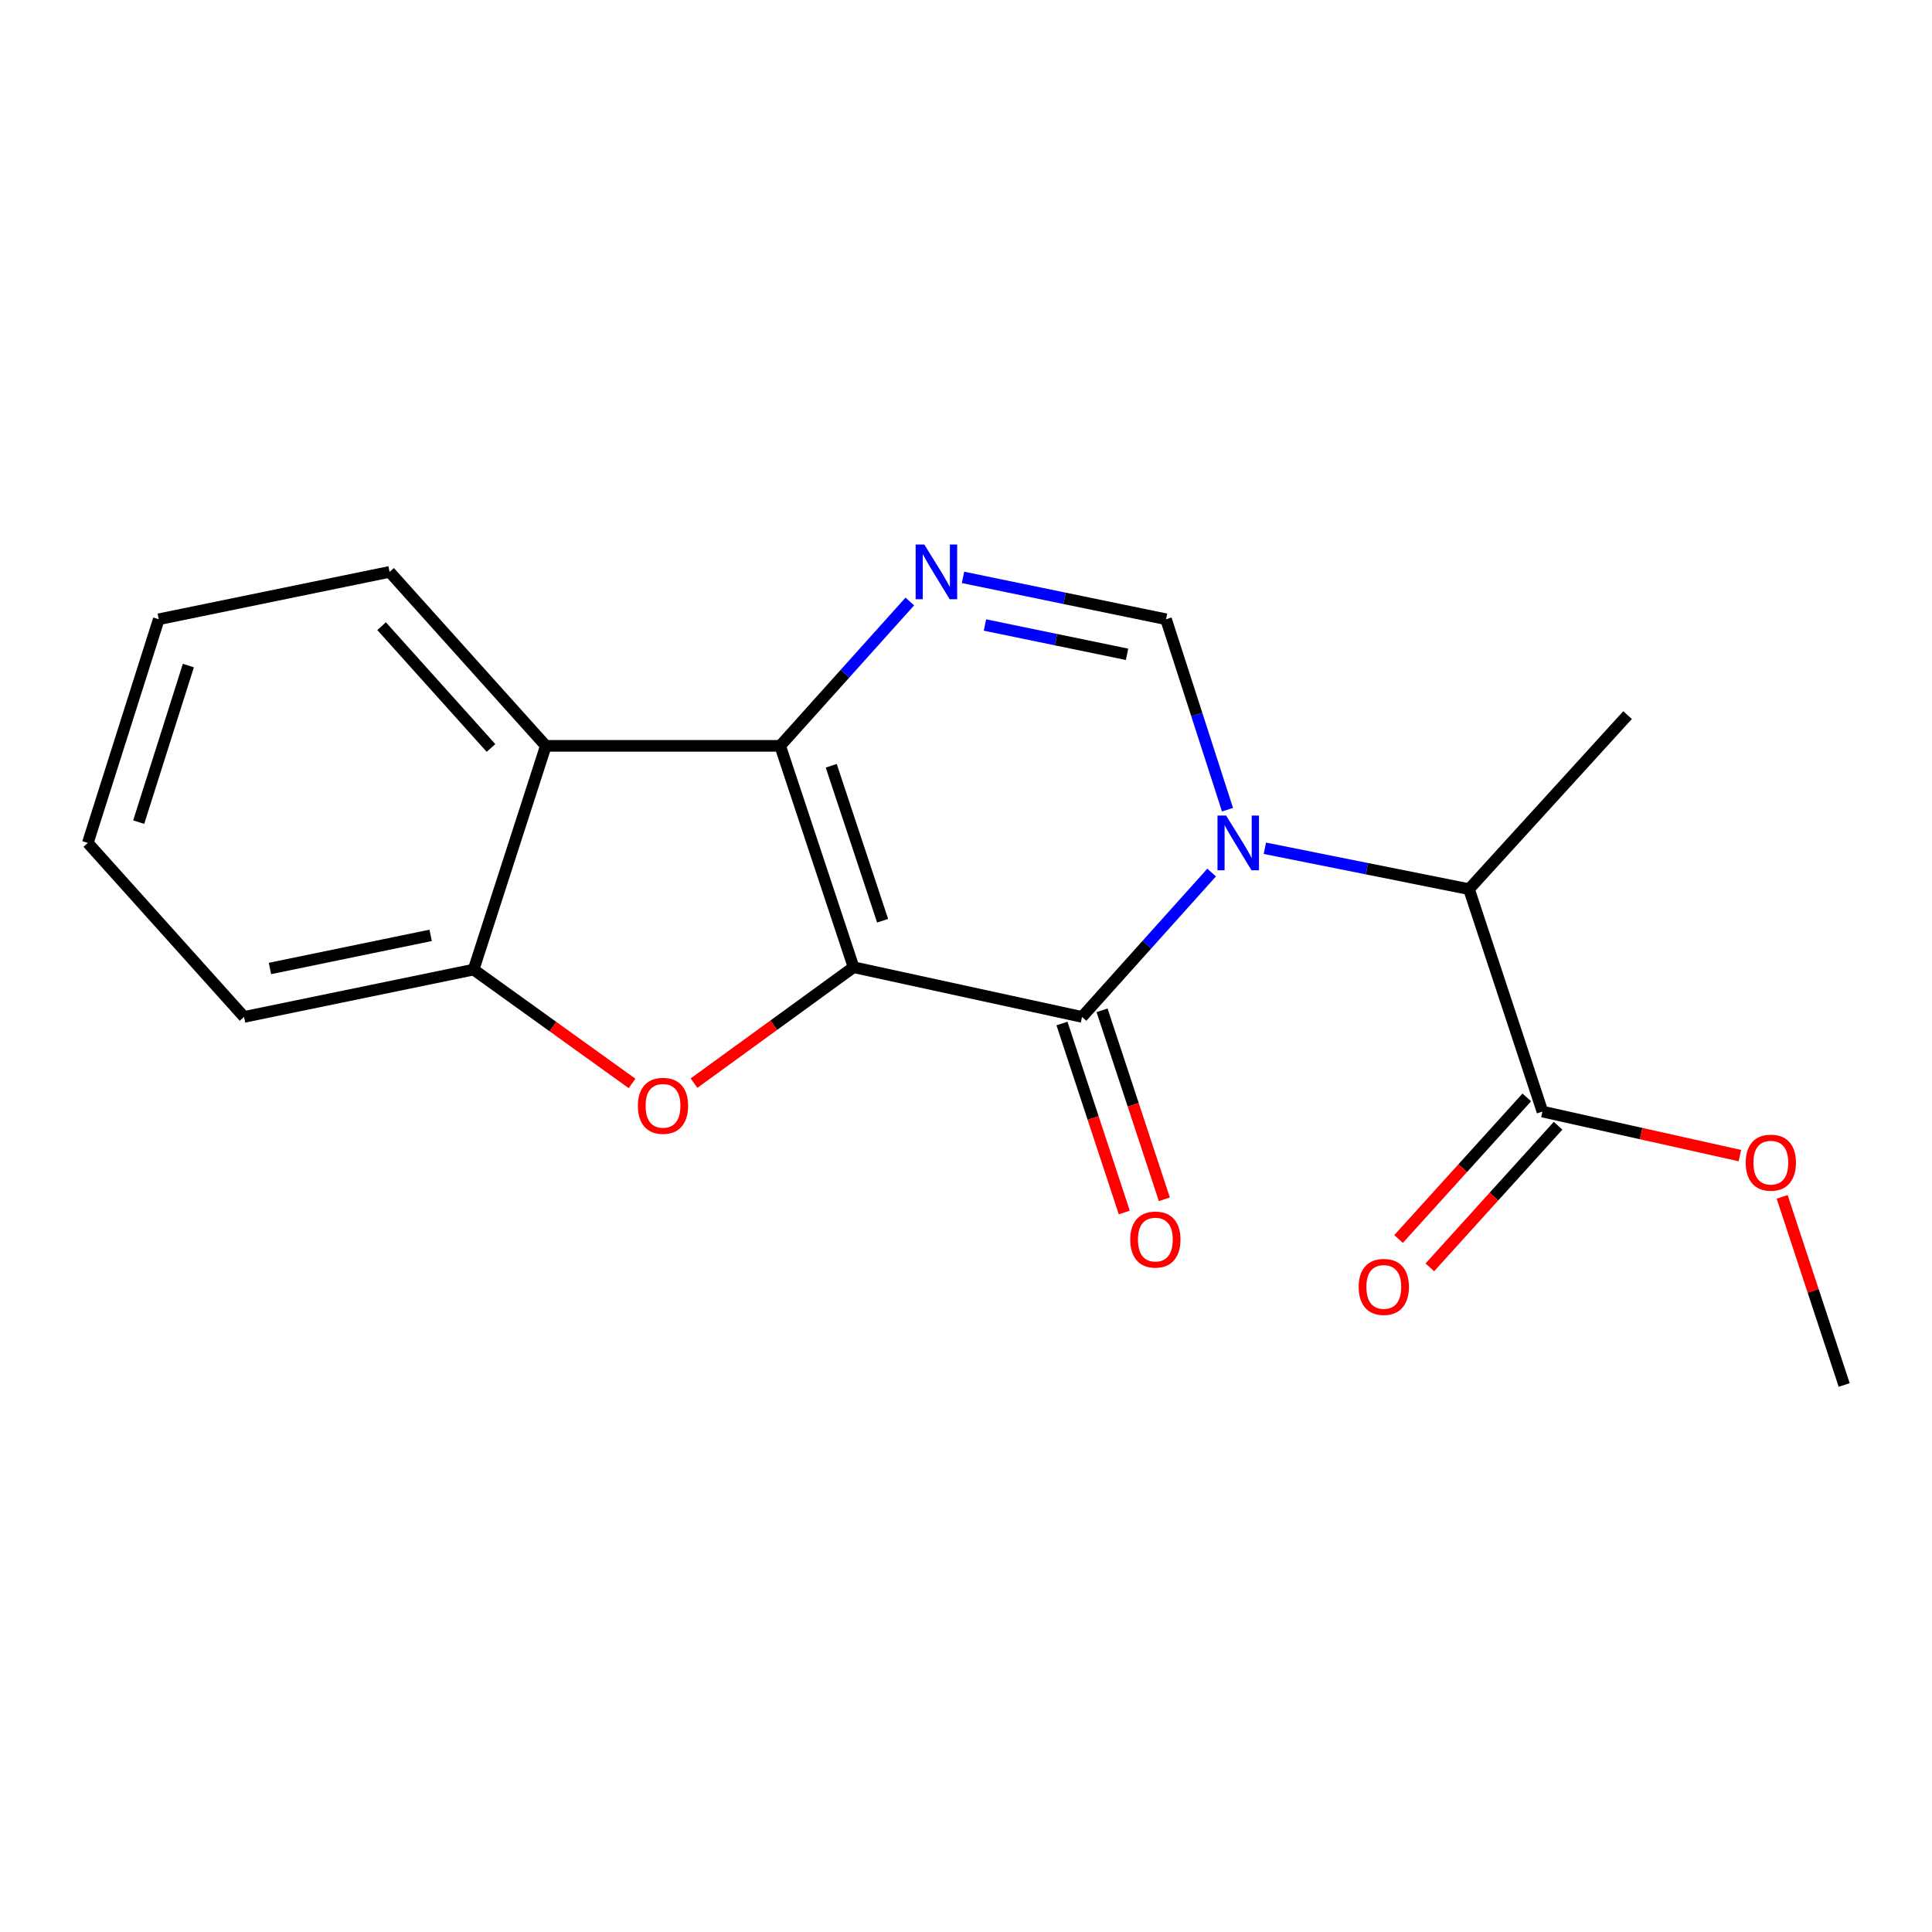 <?xml version='1.0' encoding='iso-8859-1'?>
<svg version='1.1' baseProfile='full'
              xmlns='http://www.w3.org/2000/svg'
                      xmlns:rdkit='http://www.rdkit.org/xml'
                      xmlns:xlink='http://www.w3.org/1999/xlink'
                  xml:space='preserve'
width='1000px' height='1000px' viewBox='0 0 1000 1000'>
<!-- END OF HEADER -->
<rect style='opacity:1.0;fill:#FFFFFF;stroke:none' width='1000' height='1000' x='0' y='0'> </rect>
<path class='bond-1' d='M 441.804,500.635 L 560.053,526.353' style='fill:none;fill-rule:evenodd;stroke:#000000;stroke-width:6px;stroke-linecap:butt;stroke-linejoin:miter;stroke-opacity:1' />
<path class='bond-2' d='M 441.804,500.635 L 403.816,386.052' style='fill:none;fill-rule:evenodd;stroke:#000000;stroke-width:6px;stroke-linecap:butt;stroke-linejoin:miter;stroke-opacity:1' />
<path class='bond-2' d='M 456.842,476.573 L 430.251,396.365' style='fill:none;fill-rule:evenodd;stroke:#000000;stroke-width:6px;stroke-linecap:butt;stroke-linejoin:miter;stroke-opacity:1' />
<path class='bond-4' d='M 441.804,500.635 L 400.511,530.634' style='fill:none;fill-rule:evenodd;stroke:#000000;stroke-width:6px;stroke-linecap:butt;stroke-linejoin:miter;stroke-opacity:1' />
<path class='bond-4' d='M 400.511,530.634 L 359.217,560.632' style='fill:none;fill-rule:evenodd;stroke:#FF0000;stroke-width:6px;stroke-linecap:butt;stroke-linejoin:miter;stroke-opacity:1' />
<path class='bond-0' d='M 627.142,451.63 L 593.597,488.991' style='fill:none;fill-rule:evenodd;stroke:#0000FF;stroke-width:6px;stroke-linecap:butt;stroke-linejoin:miter;stroke-opacity:1' />
<path class='bond-0' d='M 593.597,488.991 L 560.053,526.353' style='fill:none;fill-rule:evenodd;stroke:#000000;stroke-width:6px;stroke-linecap:butt;stroke-linejoin:miter;stroke-opacity:1' />
<path class='bond-8' d='M 654.693,439.059 L 707.525,449.639' style='fill:none;fill-rule:evenodd;stroke:#0000FF;stroke-width:6px;stroke-linecap:butt;stroke-linejoin:miter;stroke-opacity:1' />
<path class='bond-8' d='M 707.525,449.639 L 760.358,460.22' style='fill:none;fill-rule:evenodd;stroke:#000000;stroke-width:6px;stroke-linecap:butt;stroke-linejoin:miter;stroke-opacity:1' />
<path class='bond-20' d='M 635.355,419.097 L 619.447,369.811' style='fill:none;fill-rule:evenodd;stroke:#0000FF;stroke-width:6px;stroke-linecap:butt;stroke-linejoin:miter;stroke-opacity:1' />
<path class='bond-20' d='M 619.447,369.811 L 603.539,320.526' style='fill:none;fill-rule:evenodd;stroke:#000000;stroke-width:6px;stroke-linecap:butt;stroke-linejoin:miter;stroke-opacity:1' />
<path class='bond-10' d='M 549.679,529.772 L 565.801,578.68' style='fill:none;fill-rule:evenodd;stroke:#000000;stroke-width:6px;stroke-linecap:butt;stroke-linejoin:miter;stroke-opacity:1' />
<path class='bond-10' d='M 565.801,578.68 L 581.923,627.587' style='fill:none;fill-rule:evenodd;stroke:#FF0000;stroke-width:6px;stroke-linecap:butt;stroke-linejoin:miter;stroke-opacity:1' />
<path class='bond-10' d='M 570.427,522.933 L 586.549,571.84' style='fill:none;fill-rule:evenodd;stroke:#000000;stroke-width:6px;stroke-linecap:butt;stroke-linejoin:miter;stroke-opacity:1' />
<path class='bond-10' d='M 586.549,571.84 L 602.67,620.747' style='fill:none;fill-rule:evenodd;stroke:#FF0000;stroke-width:6px;stroke-linecap:butt;stroke-linejoin:miter;stroke-opacity:1' />
<path class='bond-3' d='M 403.816,386.052 L 437.367,348.694' style='fill:none;fill-rule:evenodd;stroke:#000000;stroke-width:6px;stroke-linecap:butt;stroke-linejoin:miter;stroke-opacity:1' />
<path class='bond-3' d='M 437.367,348.694 L 470.918,311.337' style='fill:none;fill-rule:evenodd;stroke:#0000FF;stroke-width:6px;stroke-linecap:butt;stroke-linejoin:miter;stroke-opacity:1' />
<path class='bond-6' d='M 403.816,386.052 L 282.522,386.052' style='fill:none;fill-rule:evenodd;stroke:#000000;stroke-width:6px;stroke-linecap:butt;stroke-linejoin:miter;stroke-opacity:1' />
<path class='bond-5' d='M 498.457,298.851 L 550.998,309.688' style='fill:none;fill-rule:evenodd;stroke:#0000FF;stroke-width:6px;stroke-linecap:butt;stroke-linejoin:miter;stroke-opacity:1' />
<path class='bond-5' d='M 550.998,309.688 L 603.539,320.526' style='fill:none;fill-rule:evenodd;stroke:#000000;stroke-width:6px;stroke-linecap:butt;stroke-linejoin:miter;stroke-opacity:1' />
<path class='bond-5' d='M 509.806,323.498 L 546.585,331.084' style='fill:none;fill-rule:evenodd;stroke:#0000FF;stroke-width:6px;stroke-linecap:butt;stroke-linejoin:miter;stroke-opacity:1' />
<path class='bond-5' d='M 546.585,331.084 L 583.363,338.67' style='fill:none;fill-rule:evenodd;stroke:#000000;stroke-width:6px;stroke-linecap:butt;stroke-linejoin:miter;stroke-opacity:1' />
<path class='bond-7' d='M 327.151,560.782 L 286.146,531.322' style='fill:none;fill-rule:evenodd;stroke:#FF0000;stroke-width:6px;stroke-linecap:butt;stroke-linejoin:miter;stroke-opacity:1' />
<path class='bond-7' d='M 286.146,531.322 L 245.14,501.861' style='fill:none;fill-rule:evenodd;stroke:#000000;stroke-width:6px;stroke-linecap:butt;stroke-linejoin:miter;stroke-opacity:1' />
<path class='bond-13' d='M 282.522,386.052 L 201.642,296.009' style='fill:none;fill-rule:evenodd;stroke:#000000;stroke-width:6px;stroke-linecap:butt;stroke-linejoin:miter;stroke-opacity:1' />
<path class='bond-13' d='M 254.137,387.144 L 197.522,324.114' style='fill:none;fill-rule:evenodd;stroke:#000000;stroke-width:6px;stroke-linecap:butt;stroke-linejoin:miter;stroke-opacity:1' />
<path class='bond-19' d='M 282.522,386.052 L 245.14,501.861' style='fill:none;fill-rule:evenodd;stroke:#000000;stroke-width:6px;stroke-linecap:butt;stroke-linejoin:miter;stroke-opacity:1' />
<path class='bond-14' d='M 245.14,501.861 L 126.322,526.353' style='fill:none;fill-rule:evenodd;stroke:#000000;stroke-width:6px;stroke-linecap:butt;stroke-linejoin:miter;stroke-opacity:1' />
<path class='bond-14' d='M 222.907,484.138 L 139.734,501.283' style='fill:none;fill-rule:evenodd;stroke:#000000;stroke-width:6px;stroke-linecap:butt;stroke-linejoin:miter;stroke-opacity:1' />
<path class='bond-9' d='M 760.358,460.22 L 798.358,575.349' style='fill:none;fill-rule:evenodd;stroke:#000000;stroke-width:6px;stroke-linecap:butt;stroke-linejoin:miter;stroke-opacity:1' />
<path class='bond-15' d='M 760.358,460.22 L 842.426,370.141' style='fill:none;fill-rule:evenodd;stroke:#000000;stroke-width:6px;stroke-linecap:butt;stroke-linejoin:miter;stroke-opacity:1' />
<path class='bond-11' d='M 790.261,568.017 L 757.076,604.665' style='fill:none;fill-rule:evenodd;stroke:#000000;stroke-width:6px;stroke-linecap:butt;stroke-linejoin:miter;stroke-opacity:1' />
<path class='bond-11' d='M 757.076,604.665 L 723.892,641.313' style='fill:none;fill-rule:evenodd;stroke:#FF0000;stroke-width:6px;stroke-linecap:butt;stroke-linejoin:miter;stroke-opacity:1' />
<path class='bond-11' d='M 806.455,582.681 L 773.27,619.328' style='fill:none;fill-rule:evenodd;stroke:#000000;stroke-width:6px;stroke-linecap:butt;stroke-linejoin:miter;stroke-opacity:1' />
<path class='bond-11' d='M 773.27,619.328 L 740.085,655.976' style='fill:none;fill-rule:evenodd;stroke:#FF0000;stroke-width:6px;stroke-linecap:butt;stroke-linejoin:miter;stroke-opacity:1' />
<path class='bond-12' d='M 798.358,575.349 L 849.456,586.742' style='fill:none;fill-rule:evenodd;stroke:#000000;stroke-width:6px;stroke-linecap:butt;stroke-linejoin:miter;stroke-opacity:1' />
<path class='bond-12' d='M 849.456,586.742 L 900.554,598.136' style='fill:none;fill-rule:evenodd;stroke:#FF0000;stroke-width:6px;stroke-linecap:butt;stroke-linejoin:miter;stroke-opacity:1' />
<path class='bond-16' d='M 922.447,619.501 L 938.496,668.182' style='fill:none;fill-rule:evenodd;stroke:#FF0000;stroke-width:6px;stroke-linecap:butt;stroke-linejoin:miter;stroke-opacity:1' />
<path class='bond-16' d='M 938.496,668.182 L 954.545,716.863' style='fill:none;fill-rule:evenodd;stroke:#000000;stroke-width:6px;stroke-linecap:butt;stroke-linejoin:miter;stroke-opacity:1' />
<path class='bond-17' d='M 201.642,296.009 L 82.18,320.526' style='fill:none;fill-rule:evenodd;stroke:#000000;stroke-width:6px;stroke-linecap:butt;stroke-linejoin:miter;stroke-opacity:1' />
<path class='bond-18' d='M 126.322,526.353 L 45.455,436.298' style='fill:none;fill-rule:evenodd;stroke:#000000;stroke-width:6px;stroke-linecap:butt;stroke-linejoin:miter;stroke-opacity:1' />
<path class='bond-21' d='M 82.18,320.526 L 45.455,436.298' style='fill:none;fill-rule:evenodd;stroke:#000000;stroke-width:6px;stroke-linecap:butt;stroke-linejoin:miter;stroke-opacity:1' />
<path class='bond-21' d='M 97.495,344.497 L 71.787,425.538' style='fill:none;fill-rule:evenodd;stroke:#000000;stroke-width:6px;stroke-linecap:butt;stroke-linejoin:miter;stroke-opacity:1' />
<path  class='atom-1' d='M 634.648 422.138
L 643.928 437.138
Q 644.848 438.618, 646.328 441.298
Q 647.808 443.978, 647.888 444.138
L 647.888 422.138
L 651.648 422.138
L 651.648 450.458
L 647.768 450.458
L 637.808 434.058
Q 636.648 432.138, 635.408 429.938
Q 634.208 427.738, 633.848 427.058
L 633.848 450.458
L 630.168 450.458
L 630.168 422.138
L 634.648 422.138
' fill='#0000FF'/>
<path  class='atom-4' d='M 478.423 281.849
L 487.703 296.849
Q 488.623 298.329, 490.103 301.009
Q 491.583 303.689, 491.663 303.849
L 491.663 281.849
L 495.423 281.849
L 495.423 310.169
L 491.543 310.169
L 481.583 293.769
Q 480.423 291.849, 479.183 289.649
Q 477.983 287.449, 477.623 286.769
L 477.623 310.169
L 473.943 310.169
L 473.943 281.849
L 478.423 281.849
' fill='#0000FF'/>
<path  class='atom-5' d='M 330.169 572.37
Q 330.169 565.57, 333.529 561.77
Q 336.889 557.97, 343.169 557.97
Q 349.449 557.97, 352.809 561.77
Q 356.169 565.57, 356.169 572.37
Q 356.169 579.25, 352.769 583.17
Q 349.369 587.05, 343.169 587.05
Q 336.929 587.05, 333.529 583.17
Q 330.169 579.29, 330.169 572.37
M 343.169 583.85
Q 347.489 583.85, 349.809 580.97
Q 352.169 578.05, 352.169 572.37
Q 352.169 566.81, 349.809 564.01
Q 347.489 561.17, 343.169 561.17
Q 338.849 561.17, 336.489 563.97
Q 334.169 566.77, 334.169 572.37
Q 334.169 578.09, 336.489 580.97
Q 338.849 583.85, 343.169 583.85
' fill='#FF0000'/>
<path  class='atom-11' d='M 585.016 641.598
Q 585.016 634.798, 588.376 630.998
Q 591.736 627.198, 598.016 627.198
Q 604.296 627.198, 607.656 630.998
Q 611.016 634.798, 611.016 641.598
Q 611.016 648.478, 607.616 652.398
Q 604.216 656.278, 598.016 656.278
Q 591.776 656.278, 588.376 652.398
Q 585.016 648.518, 585.016 641.598
M 598.016 653.078
Q 602.336 653.078, 604.656 650.198
Q 607.016 647.278, 607.016 641.598
Q 607.016 636.038, 604.656 633.238
Q 602.336 630.398, 598.016 630.398
Q 593.696 630.398, 591.336 633.198
Q 589.016 635.998, 589.016 641.598
Q 589.016 647.318, 591.336 650.198
Q 593.696 653.078, 598.016 653.078
' fill='#FF0000'/>
<path  class='atom-12' d='M 703.253 666.102
Q 703.253 659.302, 706.613 655.502
Q 709.973 651.702, 716.253 651.702
Q 722.533 651.702, 725.893 655.502
Q 729.253 659.302, 729.253 666.102
Q 729.253 672.982, 725.853 676.902
Q 722.453 680.782, 716.253 680.782
Q 710.013 680.782, 706.613 676.902
Q 703.253 673.022, 703.253 666.102
M 716.253 677.582
Q 720.573 677.582, 722.893 674.702
Q 725.253 671.782, 725.253 666.102
Q 725.253 660.542, 722.893 657.742
Q 720.573 654.902, 716.253 654.902
Q 711.933 654.902, 709.573 657.702
Q 707.253 660.502, 707.253 666.102
Q 707.253 671.822, 709.573 674.702
Q 711.933 677.582, 716.253 677.582
' fill='#FF0000'/>
<path  class='atom-13' d='M 903.582 601.79
Q 903.582 594.99, 906.942 591.19
Q 910.302 587.39, 916.582 587.39
Q 922.862 587.39, 926.222 591.19
Q 929.582 594.99, 929.582 601.79
Q 929.582 608.67, 926.182 612.59
Q 922.782 616.47, 916.582 616.47
Q 910.342 616.47, 906.942 612.59
Q 903.582 608.71, 903.582 601.79
M 916.582 613.27
Q 920.902 613.27, 923.222 610.39
Q 925.582 607.47, 925.582 601.79
Q 925.582 596.23, 923.222 593.43
Q 920.902 590.59, 916.582 590.59
Q 912.262 590.59, 909.902 593.39
Q 907.582 596.19, 907.582 601.79
Q 907.582 607.51, 909.902 610.39
Q 912.262 613.27, 916.582 613.27
' fill='#FF0000'/>
</svg>
